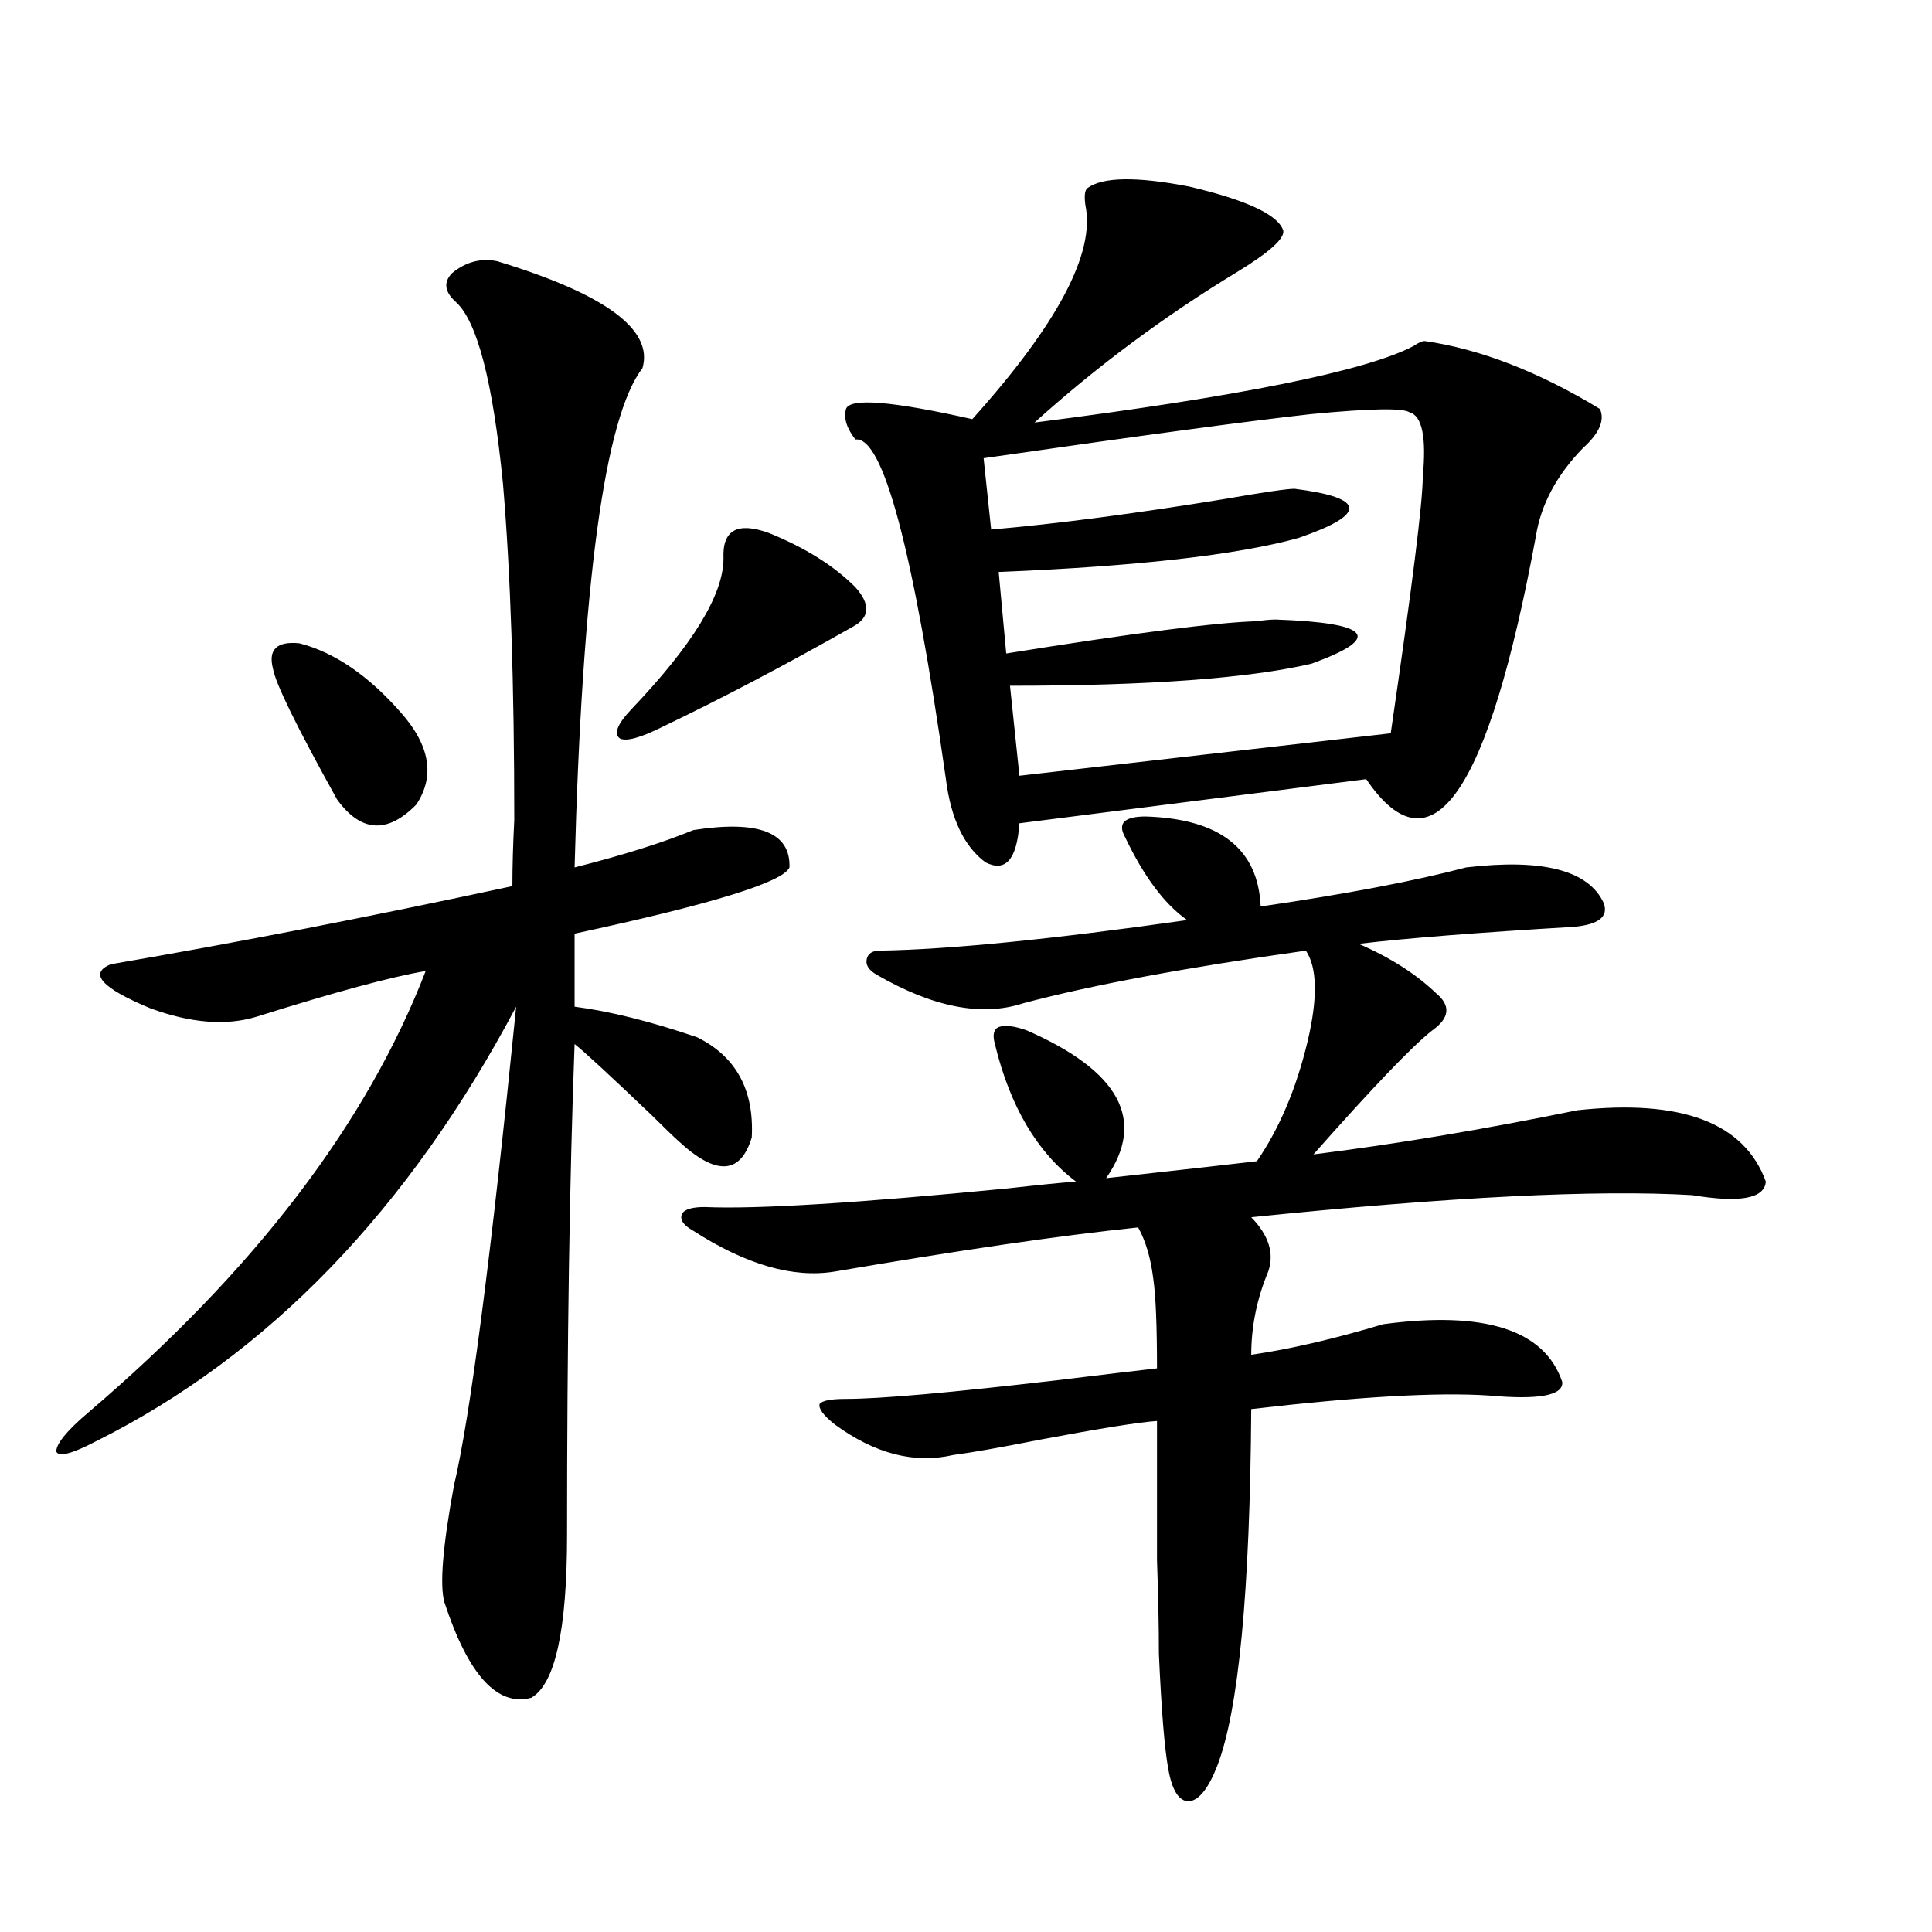 <?xml version="1.0" encoding="utf-8"?>
<!-- Generator: Adobe Illustrator 16.0.0, SVG Export Plug-In . SVG Version: 6.00 Build 0)  -->
<!DOCTYPE svg PUBLIC "-//W3C//DTD SVG 1.1//EN" "http://www.w3.org/Graphics/SVG/1.1/DTD/svg11.dtd">
<svg version="1.1" id="图层_1" xmlns="http://www.w3.org/2000/svg" xmlns:xlink="http://www.w3.org/1999/xlink" x="0px" y="0px"
	 width="1000px" height="1000px" viewBox="0 0 1000 1000" enable-background="new 0 0 1000 1000" xml:space="preserve">
<path d="M257.408,135.215c55.929,17.001,80.974,35.458,75.12,55.371c-19.512,25.2-31.219,111.333-35.121,258.398
	c25.365-6.44,45.853-12.882,61.462-19.336c33.811-5.273,50.396,1.181,49.755,19.336c-3.262,7.622-40.334,19.048-111.217,34.277
	v37.793c18.201,2.349,39.344,7.622,63.413,15.82c20.152,9.97,29.588,27.246,28.292,51.855c-5.854,19.336-18.536,19.927-38.048,1.758
	c-2.606-2.335-7.164-6.729-13.658-13.184c-22.118-21.094-35.456-33.398-39.999-36.914c-2.606,69.735-3.902,154.399-3.902,254.004
	c0,49.219-6.188,77.344-18.536,84.375c-17.561,4.683-32.529-11.728-44.877-49.219c-2.606-8.789-0.976-29.004,4.878-60.645
	c8.445-35.733,19.177-118.351,32.194-247.852c-55.943,105.469-128.457,180.478-217.556,225c-12.362,6.454-19.191,8.212-20.487,5.273
	c0-4.093,5.519-10.835,16.585-20.215c85.852-73.237,144.052-149.414,174.63-228.516c-17.561,2.938-46.828,10.849-87.803,23.73
	c-15.609,4.696-33.825,3.228-54.633-4.395c-25.365-10.547-32.194-18.155-20.487-22.852c65.029-11.124,134.296-24.609,207.8-40.43
	c0-9.956,0.32-21.382,0.976-34.277c0-70.313-1.951-128.32-5.854-174.023c-5.213-52.734-13.338-84.073-24.39-94.043
	c-5.854-5.273-6.509-10.245-1.951-14.941C241.144,135.517,248.948,133.457,257.408,135.215z M154.972,332.969
	c18.201,4.696,35.762,16.699,52.682,36.035c14.954,17.001,17.561,32.821,7.805,47.461c-14.969,15.243-28.627,14.364-40.975-2.637
	c-20.822-37.491-31.874-60.054-33.17-67.676C138.707,336.196,143.265,331.802,154.972,332.969z M397.893,275.84
	c18.856,7.622,33.811,17.001,44.877,28.125c7.805,8.789,7.47,15.532-0.976,20.215c-35.121,19.927-67.971,37.216-98.534,51.855
	c-11.707,5.864-19.191,7.91-22.438,6.152c-3.262-2.335-1.311-7.319,5.854-14.941c31.859-33.398,47.804-59.464,47.804-78.223
	C373.823,274.384,381.628,269.989,397.893,275.84z M593.01,422.617c38.368,1.181,58.2,16.699,59.511,46.582
	c44.222-6.44,79.663-13.184,106.339-20.215c39.664-4.683,63.413,1.47,71.218,18.457c2.592,7.031-2.606,11.138-15.609,12.305
	c-49.435,2.938-86.507,5.864-111.217,8.789c16.25,7.031,29.588,15.532,39.999,25.488c7.805,6.454,7.149,12.896-1.951,19.336
	c-10.411,8.212-30.898,29.595-61.462,64.16c42.271-5.273,87.803-12.882,136.582-22.852c53.978-5.851,86.492,6.454,97.559,36.914
	c-0.655,8.789-13.338,11.138-38.048,7.031c-49.435-2.925-125.53,0.879-228.287,11.426c9.101,9.38,12.027,18.759,8.78,28.125
	c-5.854,14.063-8.78,28.427-8.78,43.066c20.152-2.925,42.926-8.198,68.291-15.82c52.682-7.031,83.565,2.938,92.681,29.883
	c0.641,7.031-12.042,9.38-38.048,7.031c-26.676-1.758-67.65,0.591-122.924,7.031c-0.655,94.331-6.509,155.854-17.561,184.57
	c-4.558,11.714-9.436,17.866-14.634,18.457c-5.213,0-8.78-5.575-10.731-16.699c-1.951-10.547-3.582-30.474-4.878-59.766
	c0-14.063-0.335-30.185-0.976-48.34c0-16.987,0-41.007,0-72.07c-9.115,0.591-29.268,3.817-60.486,9.668
	c-20.822,4.106-35.776,6.743-44.877,7.91c-20.167,4.696-40.654-0.577-61.462-15.82c-5.854-4.683-8.46-8.198-7.805-10.547
	c1.296-1.758,5.854-2.637,13.658-2.637c17.561,0,53.978-3.214,109.266-9.668c24.055-2.925,41.295-4.972,51.706-6.152
	c0-22.261-0.655-37.793-1.951-46.582c-1.311-10.547-3.902-19.336-7.805-26.367c-39.679,4.106-92.04,11.728-157.069,22.852
	c-21.463,3.516-45.853-3.516-73.169-21.094c-5.213-2.925-7.164-5.851-5.854-8.789c1.296-2.335,5.198-3.516,11.707-3.516
	c26.661,1.181,79.022-2.046,157.069-9.668c15.609-1.758,27.316-2.925,35.121-3.516c-20.167-15.229-34.146-38.96-41.95-71.191
	c-1.311-4.683-0.655-7.608,1.951-8.789c3.247-1.167,8.125-0.577,14.634,1.758c48.124,21.094,61.782,46.582,40.975,76.465
	c42.271-4.683,68.291-7.608,78.047-8.789c11.707-16.987,20.487-37.793,26.341-62.402c5.198-22.261,4.878-37.793-0.976-46.582
	c-62.438,8.789-111.217,17.88-146.338,27.246c-21.463,7.031-46.828,2.06-76.096-14.941c-3.902-2.335-5.533-4.972-4.878-7.91
	c0.641-2.925,2.927-4.395,6.829-4.395c35.762-0.577,88.778-5.851,159.021-15.82c-11.707-8.198-22.438-22.55-32.194-43.066
	C578.376,426.133,581.943,422.617,593.01,422.617z M562.767,97.422c7.805-5.851,25.365-6.152,52.682-0.879
	c29.908,7.031,46.173,14.653,48.779,22.852c0.641,4.106-7.164,11.138-23.414,21.094c-37.728,22.852-72.849,48.931-105.363,78.223
	c106.004-13.472,171.368-26.655,196.093-39.551c2.592-1.758,4.543-2.637,5.854-2.637c28.612,4.106,58.855,15.82,90.729,35.156
	c2.592,5.864-0.335,12.606-8.78,20.215c-13.658,14.063-21.798,29.306-24.39,45.703c-24.725,133.594-53.992,175.493-87.803,125.684
	l-179.508,22.852c-1.311,18.759-7.164,25.488-17.561,20.215c-11.066-8.198-17.896-22.55-20.487-43.066
	c-16.92-118.94-32.529-177.539-46.828-175.781c-4.558-5.851-6.188-11.124-4.878-15.82c1.951-5.851,23.734-4.093,65.364,5.273
	c44.222-49.219,63.733-86.133,58.535-110.742C561.136,101.528,561.456,98.603,562.767,97.422z M729.592,213.438
	c-3.262-2.335-20.167-2.046-50.73,0.879c-31.874,3.516-88.458,11.138-169.752,22.852l3.902,36.914
	c33.811-2.925,74.145-8.198,120.973-15.82c20.152-3.516,32.194-5.273,36.097-5.273c37.072,4.696,37.713,13.184,1.951,25.488
	c-31.874,8.789-83.58,14.653-155.118,17.578l3.902,42.188c65.685-10.547,108.931-16.108,129.753-16.699
	c3.902-0.577,7.149-0.879,9.756-0.879c49.42,1.758,55.608,9.38,18.536,22.852c-32.529,7.622-84.556,11.426-156.094,11.426
	l4.878,46.582l192.19-21.973c11.052-75.586,16.585-119.819,16.585-132.715C738.372,226.333,736.086,215.195,729.592,213.438z"/>
</svg>
